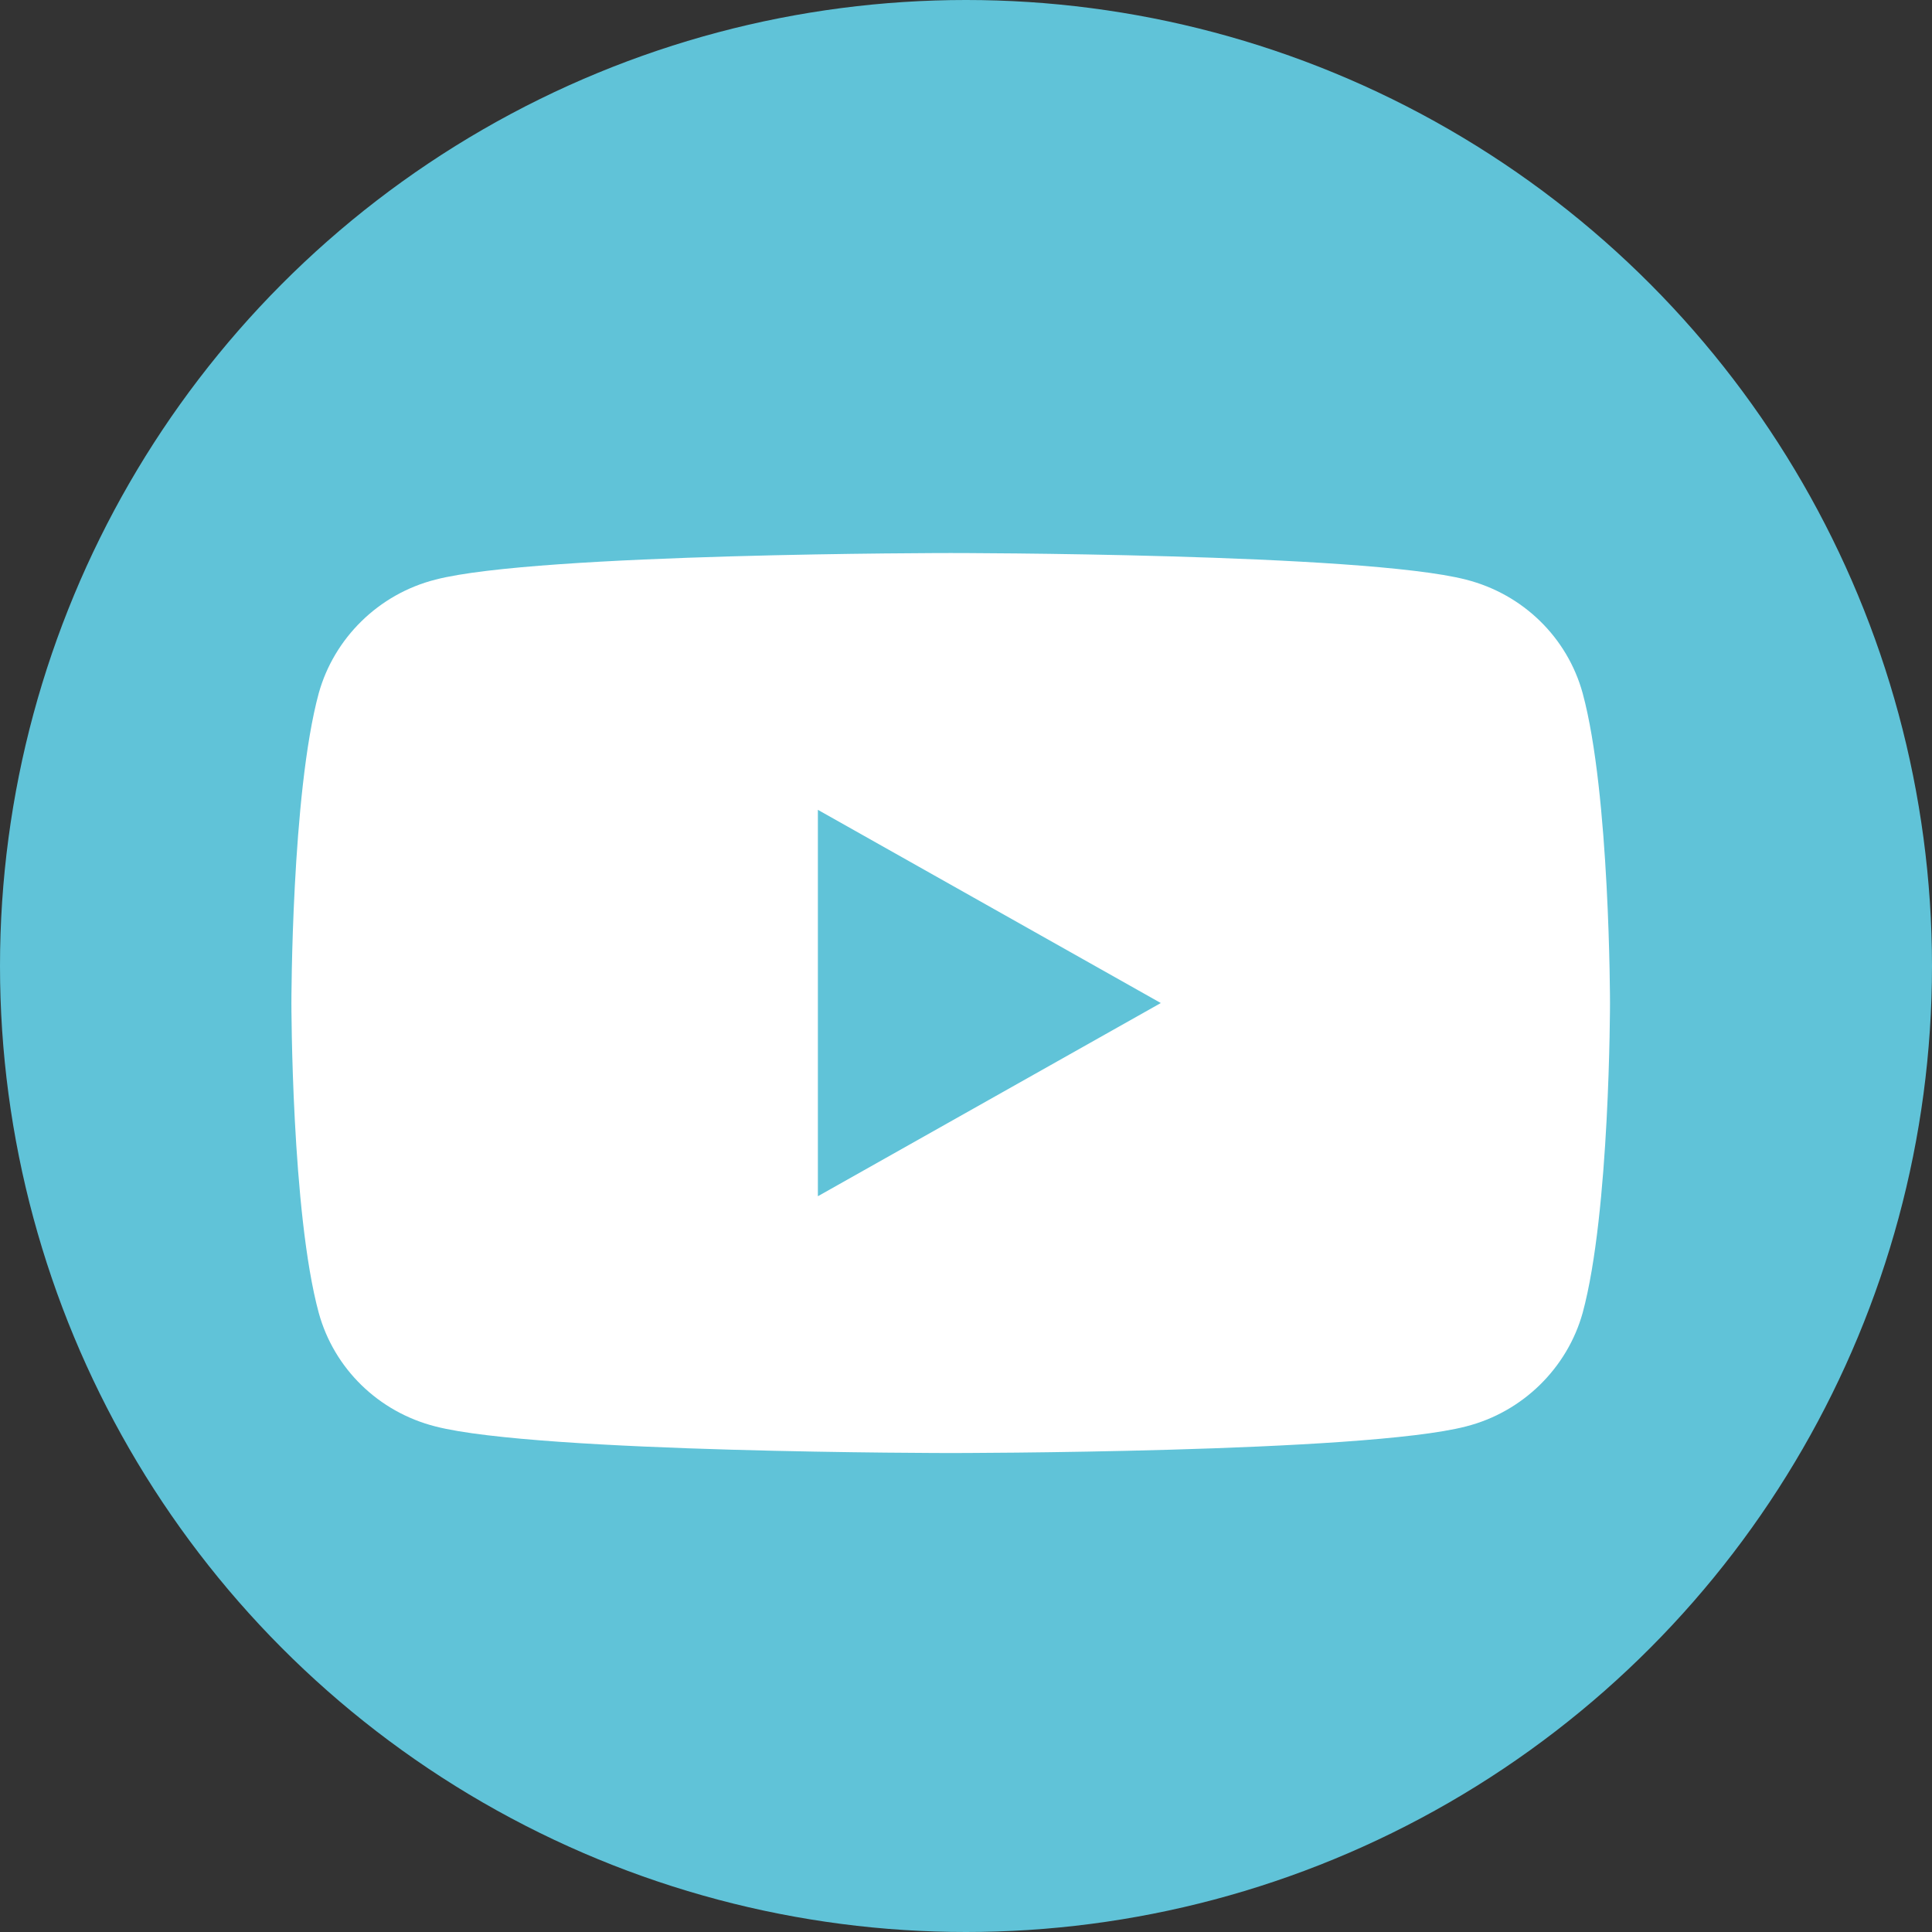 <?xml version="1.0" encoding="UTF-8"?>
<svg id="_Слой_1" data-name="Слой 1" xmlns="http://www.w3.org/2000/svg" viewBox="0 0 24 24">
  <rect x="0" y="0" width="24" height="24" fill="#333333" stroke="none"/>
  <defs>
    <style>
        .cls-1 {
            fill: #60C3D8;
        }

      .cls-1, .cls-2 {
        stroke-width: 0px;
      }

      .cls-2 {
        fill: #fff;
      }
    </style>
  </defs>
  <circle class="cls-1" cx="12" cy="12" r="12"/>
  <path class="cls-2" d="M19.66,8.61c-.19-.69-.74-1.23-1.45-1.41-1.28-.33-6.4-.33-6.4-.33,0,0-5.13,0-6.4.33-.71.18-1.26.73-1.45,1.41-.34,1.25-.34,3.85-.34,3.85,0,0,0,2.6.34,3.85.19.69.74,1.23,1.45,1.41,1.28.33,6.4.33,6.4.33,0,0,5.13,0,6.4-.33.71-.18,1.26-.73,1.45-1.41.34-1.25.34-3.85.34-3.85,0,0,0-2.6-.34-3.85ZM10.16,14.86v-4.8l4.26,2.4-4.26,2.4Z"/>
</svg>